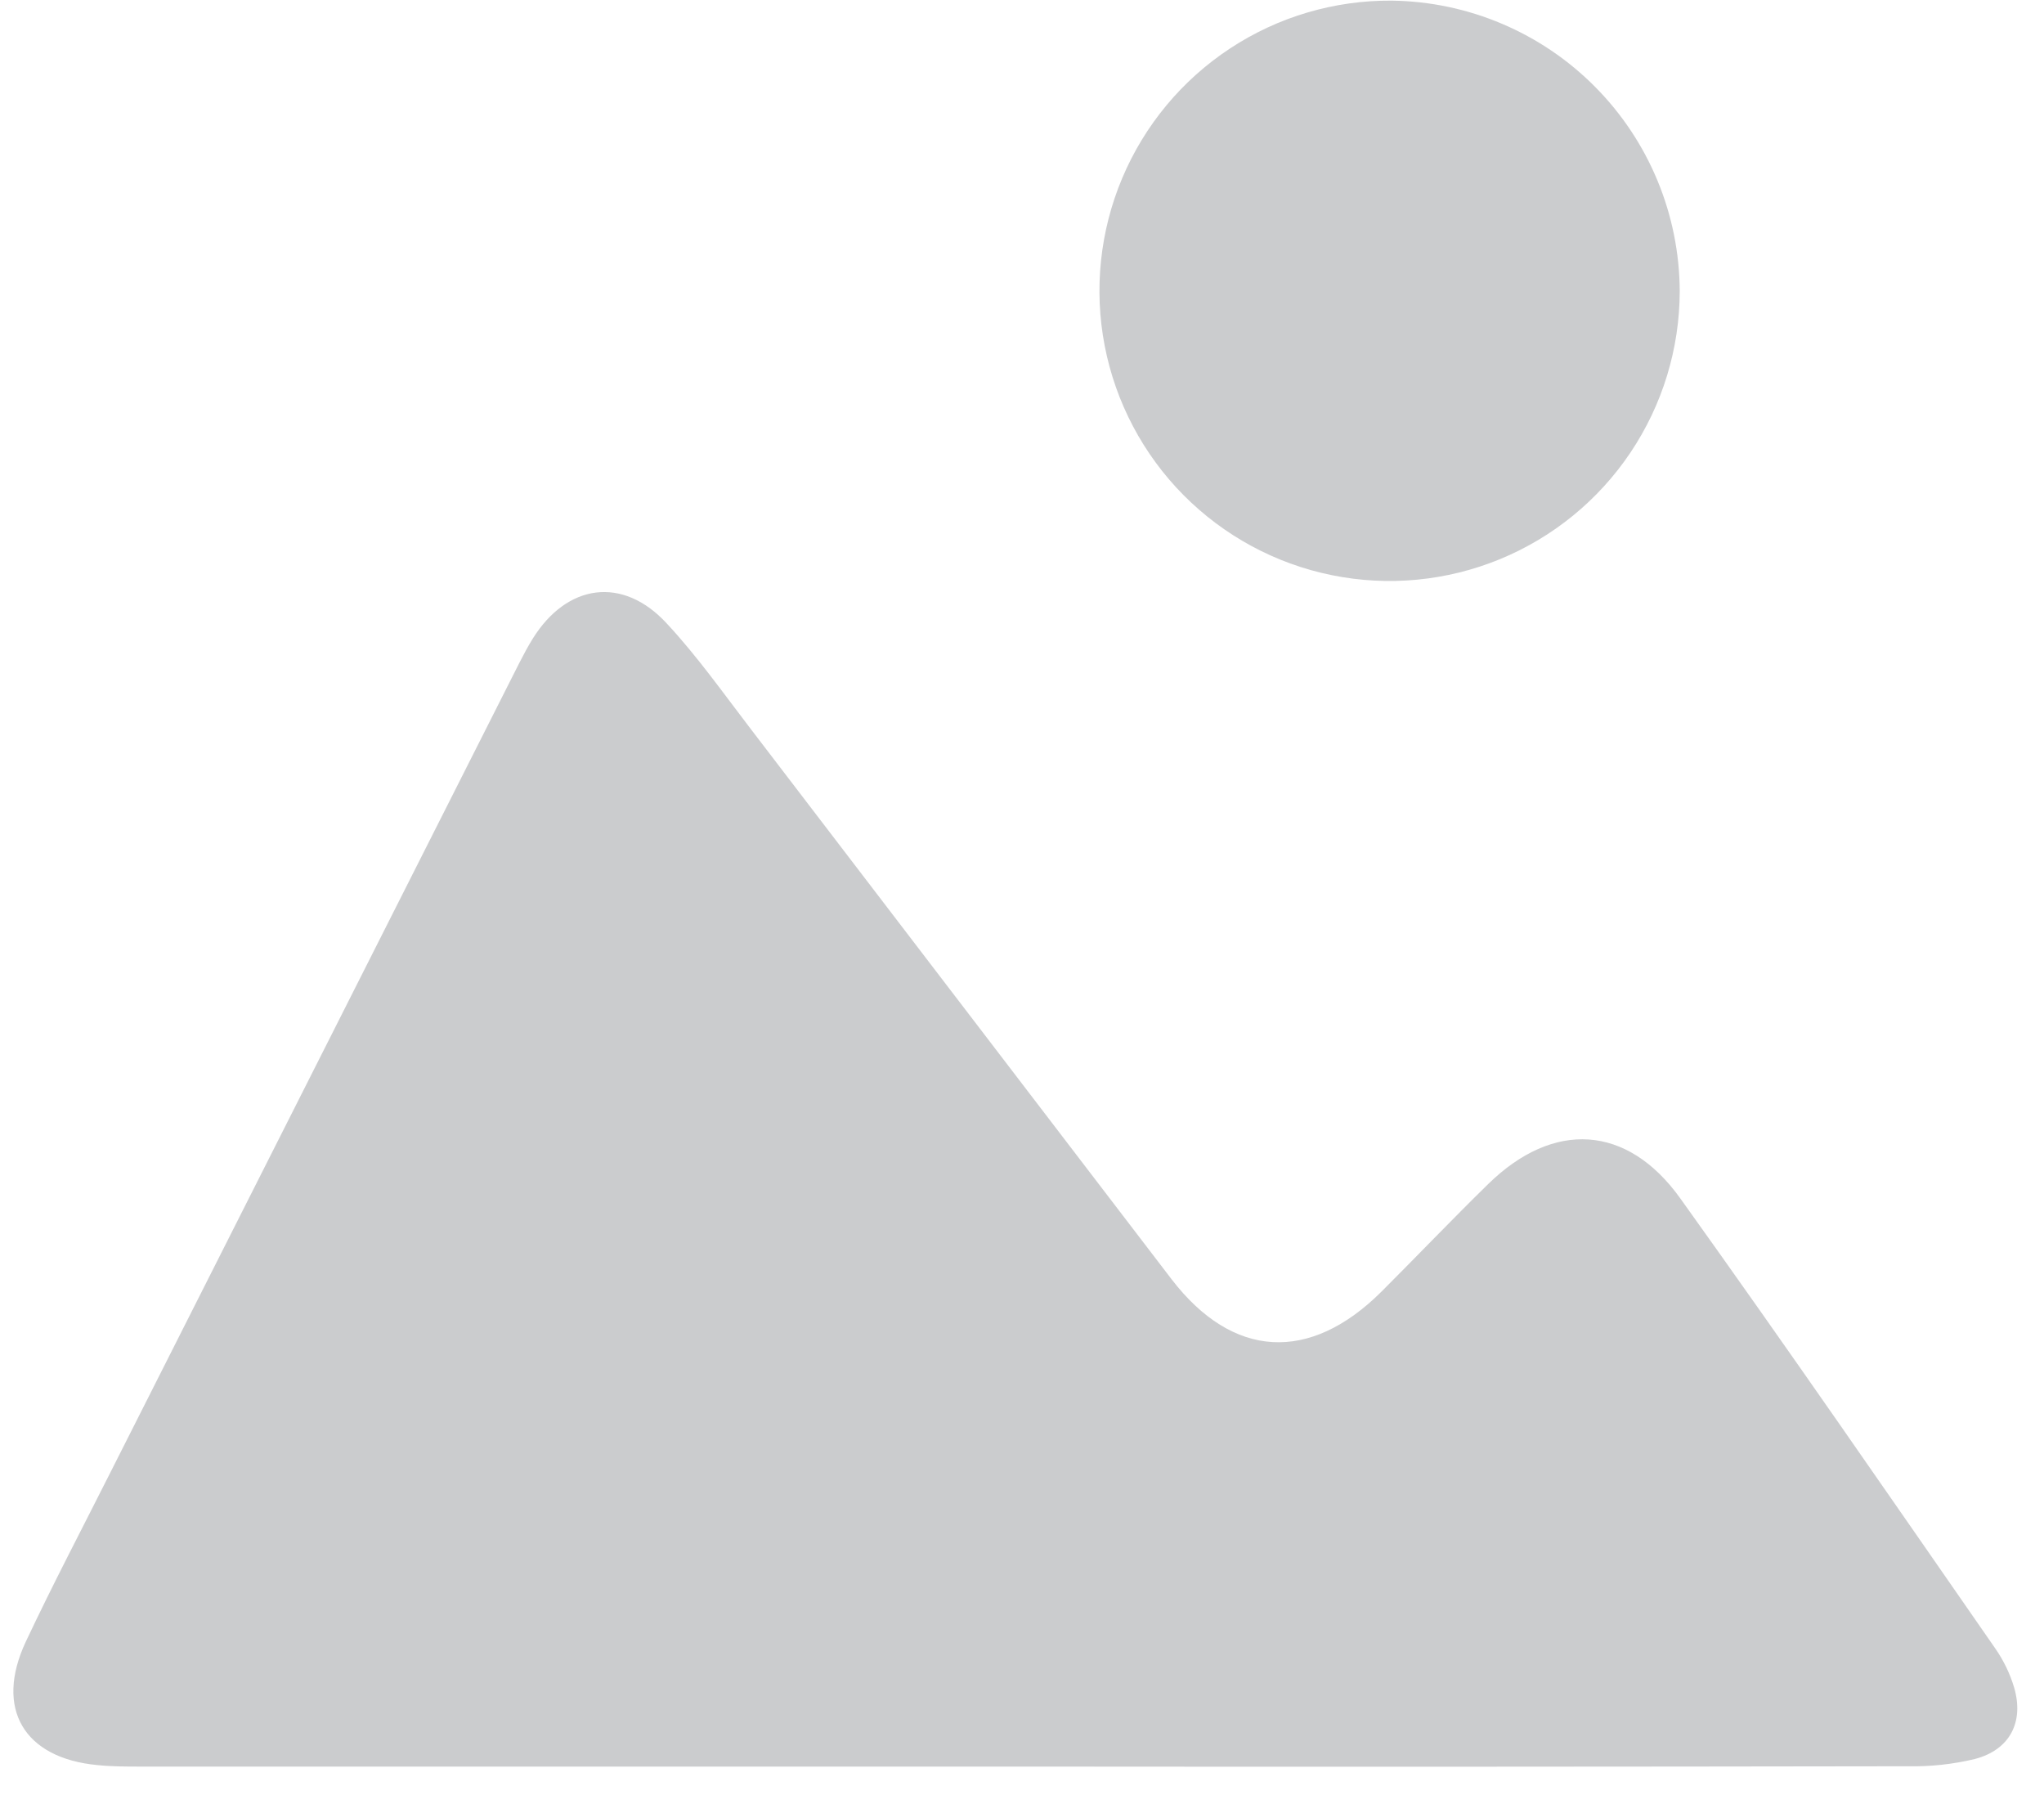 <svg width="51" height="45" viewBox="0 0 51 45" fill="none" xmlns="http://www.w3.org/2000/svg">
<path d="M25.485 44.069C18.16 44.069 10.836 44.069 3.511 44.069C3.154 44.069 2.791 44.069 2.432 44.032C0.598 43.86 -0.139 42.625 0.643 40.955C1.322 39.513 2.062 38.108 2.78 36.681C6.173 29.965 9.566 23.249 12.959 16.534C13.064 16.329 13.173 16.124 13.295 15.928C14.15 14.559 15.538 14.366 16.631 15.547C17.402 16.374 18.054 17.302 18.742 18.198C22.238 22.766 25.734 27.336 29.229 31.908C30.756 33.898 32.679 34.006 34.473 32.217C35.363 31.328 36.232 30.417 37.133 29.536C38.757 27.948 40.6 28.044 41.926 29.896C44.588 33.612 47.184 37.379 49.791 41.132C49.995 41.427 50.151 41.751 50.254 42.094C50.507 42.957 50.149 43.651 49.275 43.88C48.727 44.012 48.164 44.072 47.6 44.061C40.232 44.073 32.861 44.076 25.485 44.069Z" fill="#30353F" fill-opacity="0.25"/>
<path d="M41.911 7.264C41.909 8.698 41.481 10.098 40.682 11.289C39.883 12.479 38.749 13.405 37.423 13.95C36.097 14.495 34.639 14.634 33.234 14.349C31.829 14.065 30.54 13.369 29.53 12.351C28.521 11.333 27.837 10.038 27.564 8.63C27.292 7.223 27.444 5.766 28 4.445C28.557 3.123 29.493 1.997 30.69 1.209C31.887 0.42 33.292 0.005 34.726 0.016C36.635 0.04 38.458 0.813 39.802 2.169C41.146 3.525 41.903 5.355 41.911 7.264Z" fill="#30353F" fill-opacity="0.25"/>
</svg>
